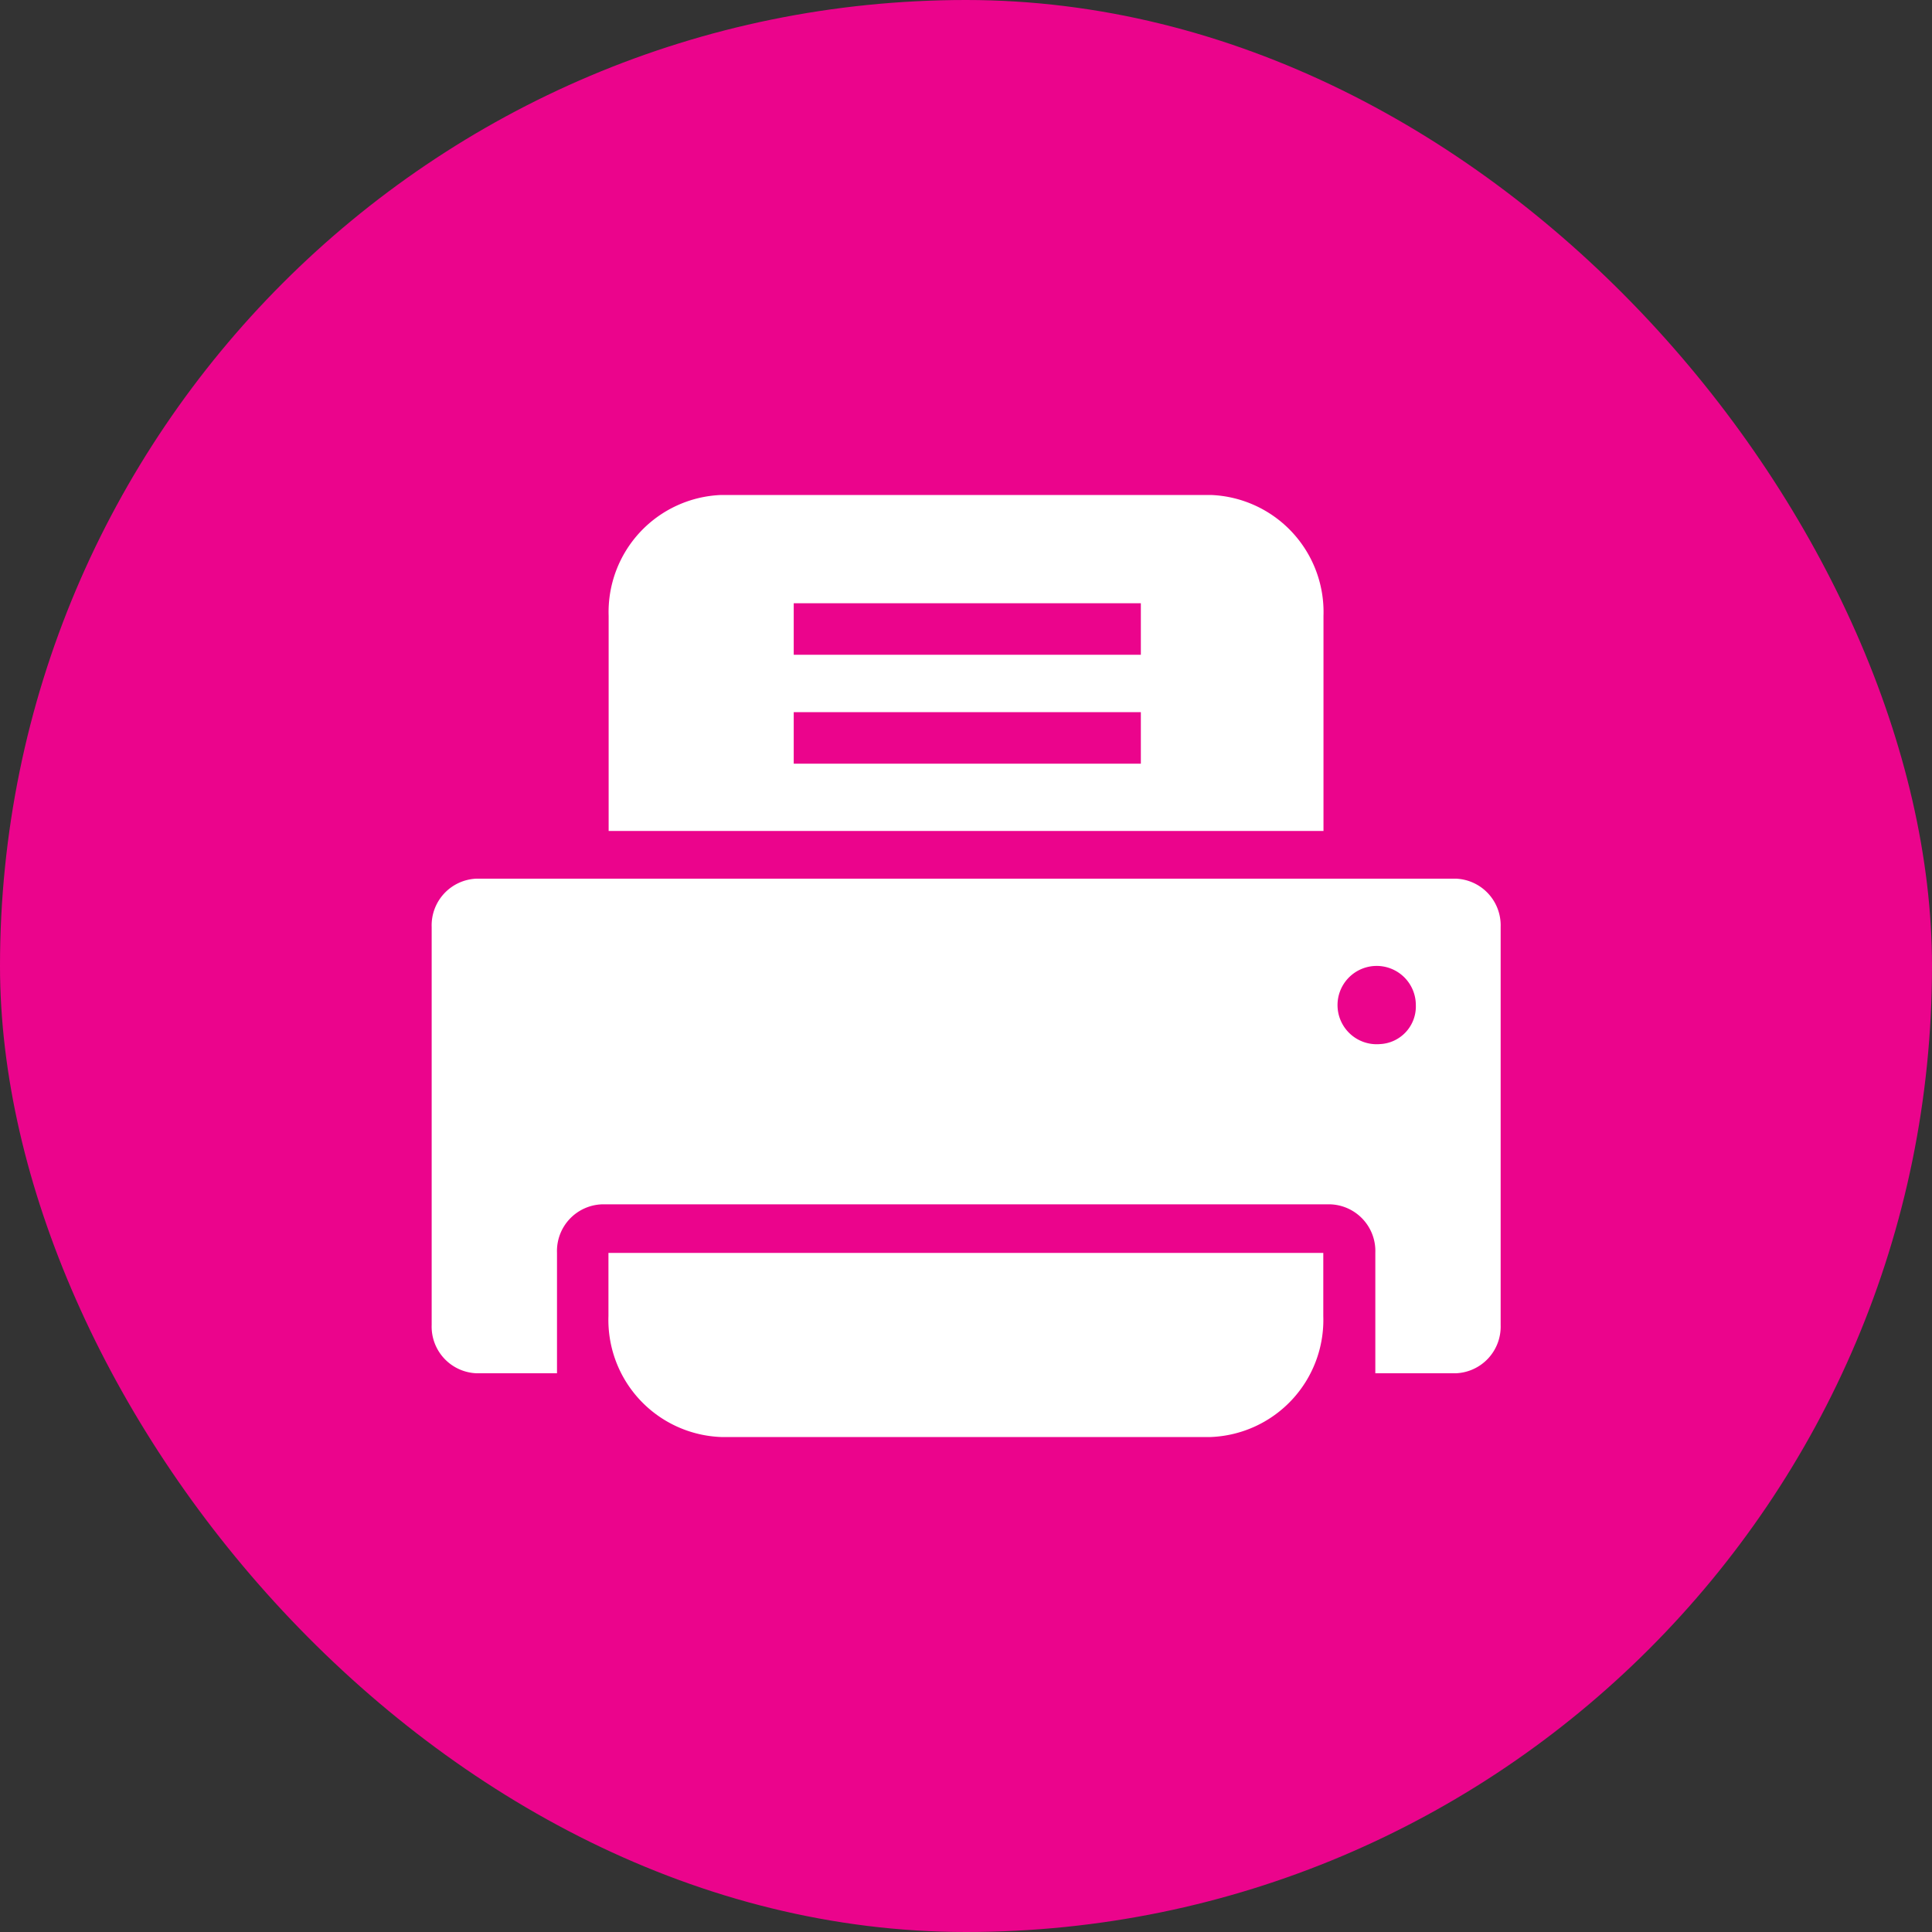 <svg xmlns="http://www.w3.org/2000/svg" width="30" height="30" viewBox="0 0 30 30">
  <rect x="0" y="0" width="30" height="30" fill="#333333" stroke="none"/>
  <g id="icon-print" transform="translate(0.267 -0.093)">
    <rect id="Rectangle_11" data-name="Rectangle 11" width="30" height="30" rx="15" transform="translate(-0.267 0.093)" fill="#eb048c"/>
    <g id="Group_5519" data-name="Group 5519" transform="translate(-1083.756 -686.219)">
      <path id="Path_14935" data-name="Path 14935" d="M1121.873,696.25v-.375a1.819,1.819,0,0,0-1.75-1.877h-7.6a1.819,1.819,0,0,0-1.75,1.877v3.34h11.1Zm-2.836,1.92h-5.39v-.8h5.39Zm0-1.691h-5.39v-.8h5.39Z" transform="translate(-17.833 0)" fill="#fff"/>
      <path id="Path_14936" data-name="Path 14936" d="M1110.77,782.706v.376a1.819,1.819,0,0,0,1.75,1.877h7.6a1.819,1.819,0,0,0,1.75-1.877V782.1h-11.1Z" transform="translate(-17.833 -76.333)" fill="#fff"/>
      <path id="Path_14937" data-name="Path 14937" d="M1106.1,738.611h-15.215a.725.725,0,0,0-.693.749v6.182a.725.725,0,0,0,.693.749h1.253v-1.873a.725.725,0,0,1,.693-.75h.011v0h11.2v0h.11a.725.725,0,0,1,.693.75v1.873h1.253a.725.725,0,0,0,.693-.749V739.36A.725.725,0,0,0,1106.1,738.611Zm-1.187,2.569a.608.608,0,1,1,.561-.607A.585.585,0,0,1,1104.91,741.18Z" transform="translate(0 -38.655)" fill="#fff"/>
    </g>
  </g>
</svg>
